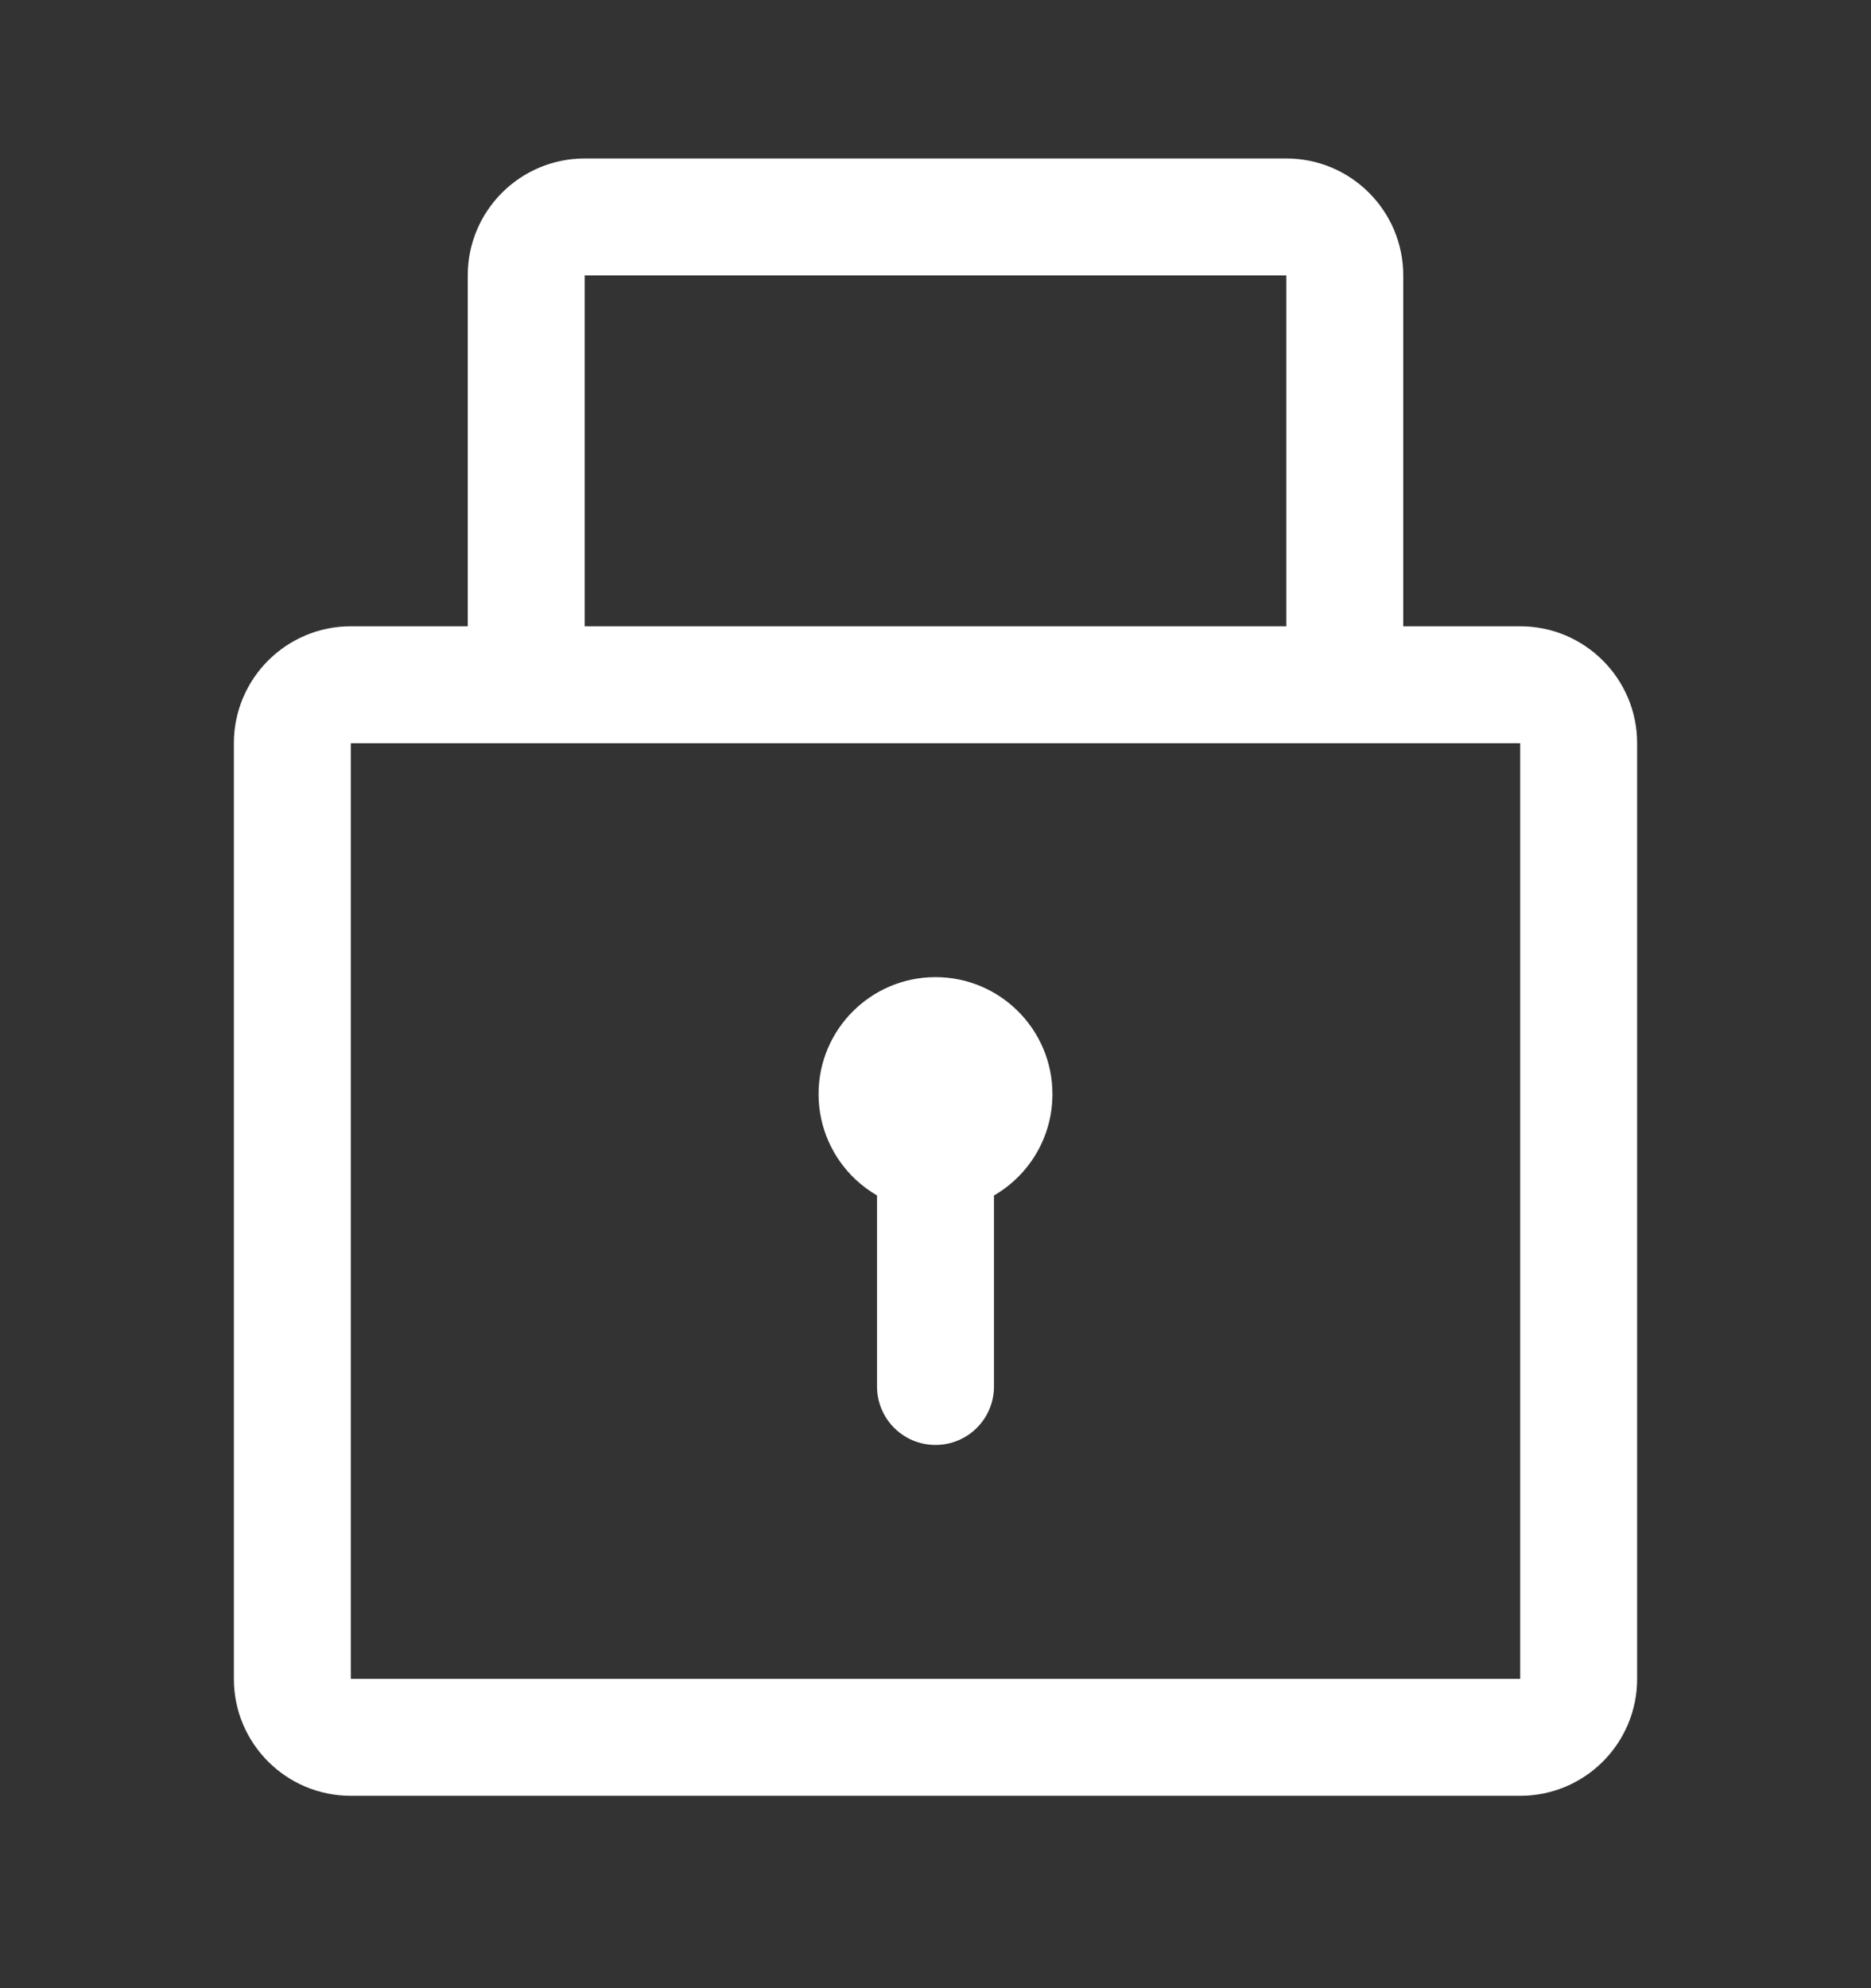 <svg width="16" height="17" viewBox="0 0 16 17" fill="none" xmlns="http://www.w3.org/2000/svg">
<rect x="0" y="0" width="16" height="17" fill="#333333" stroke="none"/>
<path fill-rule="evenodd" clip-rule="evenodd" d="M11 2.355H5V5.355H11V2.355ZM4 2.355V5.355H3C2.448 5.355 2 5.803 2 6.355V14.355C2 14.908 2.448 15.355 3 15.355H13C13.552 15.355 14 14.908 14 14.355V6.355C14 5.803 13.552 5.355 13 5.355H12V2.355C12 1.803 11.552 1.355 11 1.355H5C4.448 1.355 4 1.803 4 2.355ZM5 6.355H11H13V14.355H3L3 6.355H5ZM9 9.355C9 9.726 8.799 10.049 8.5 10.222V11.855C8.5 12.132 8.276 12.355 8 12.355C7.724 12.355 7.5 12.132 7.5 11.855V10.222C7.434 10.183 7.372 10.137 7.316 10.085C7.122 9.902 7 9.643 7 9.355C7 8.803 7.448 8.355 8 8.355C8.552 8.355 9 8.803 9 9.355Z" fill="white"/>
</svg>
